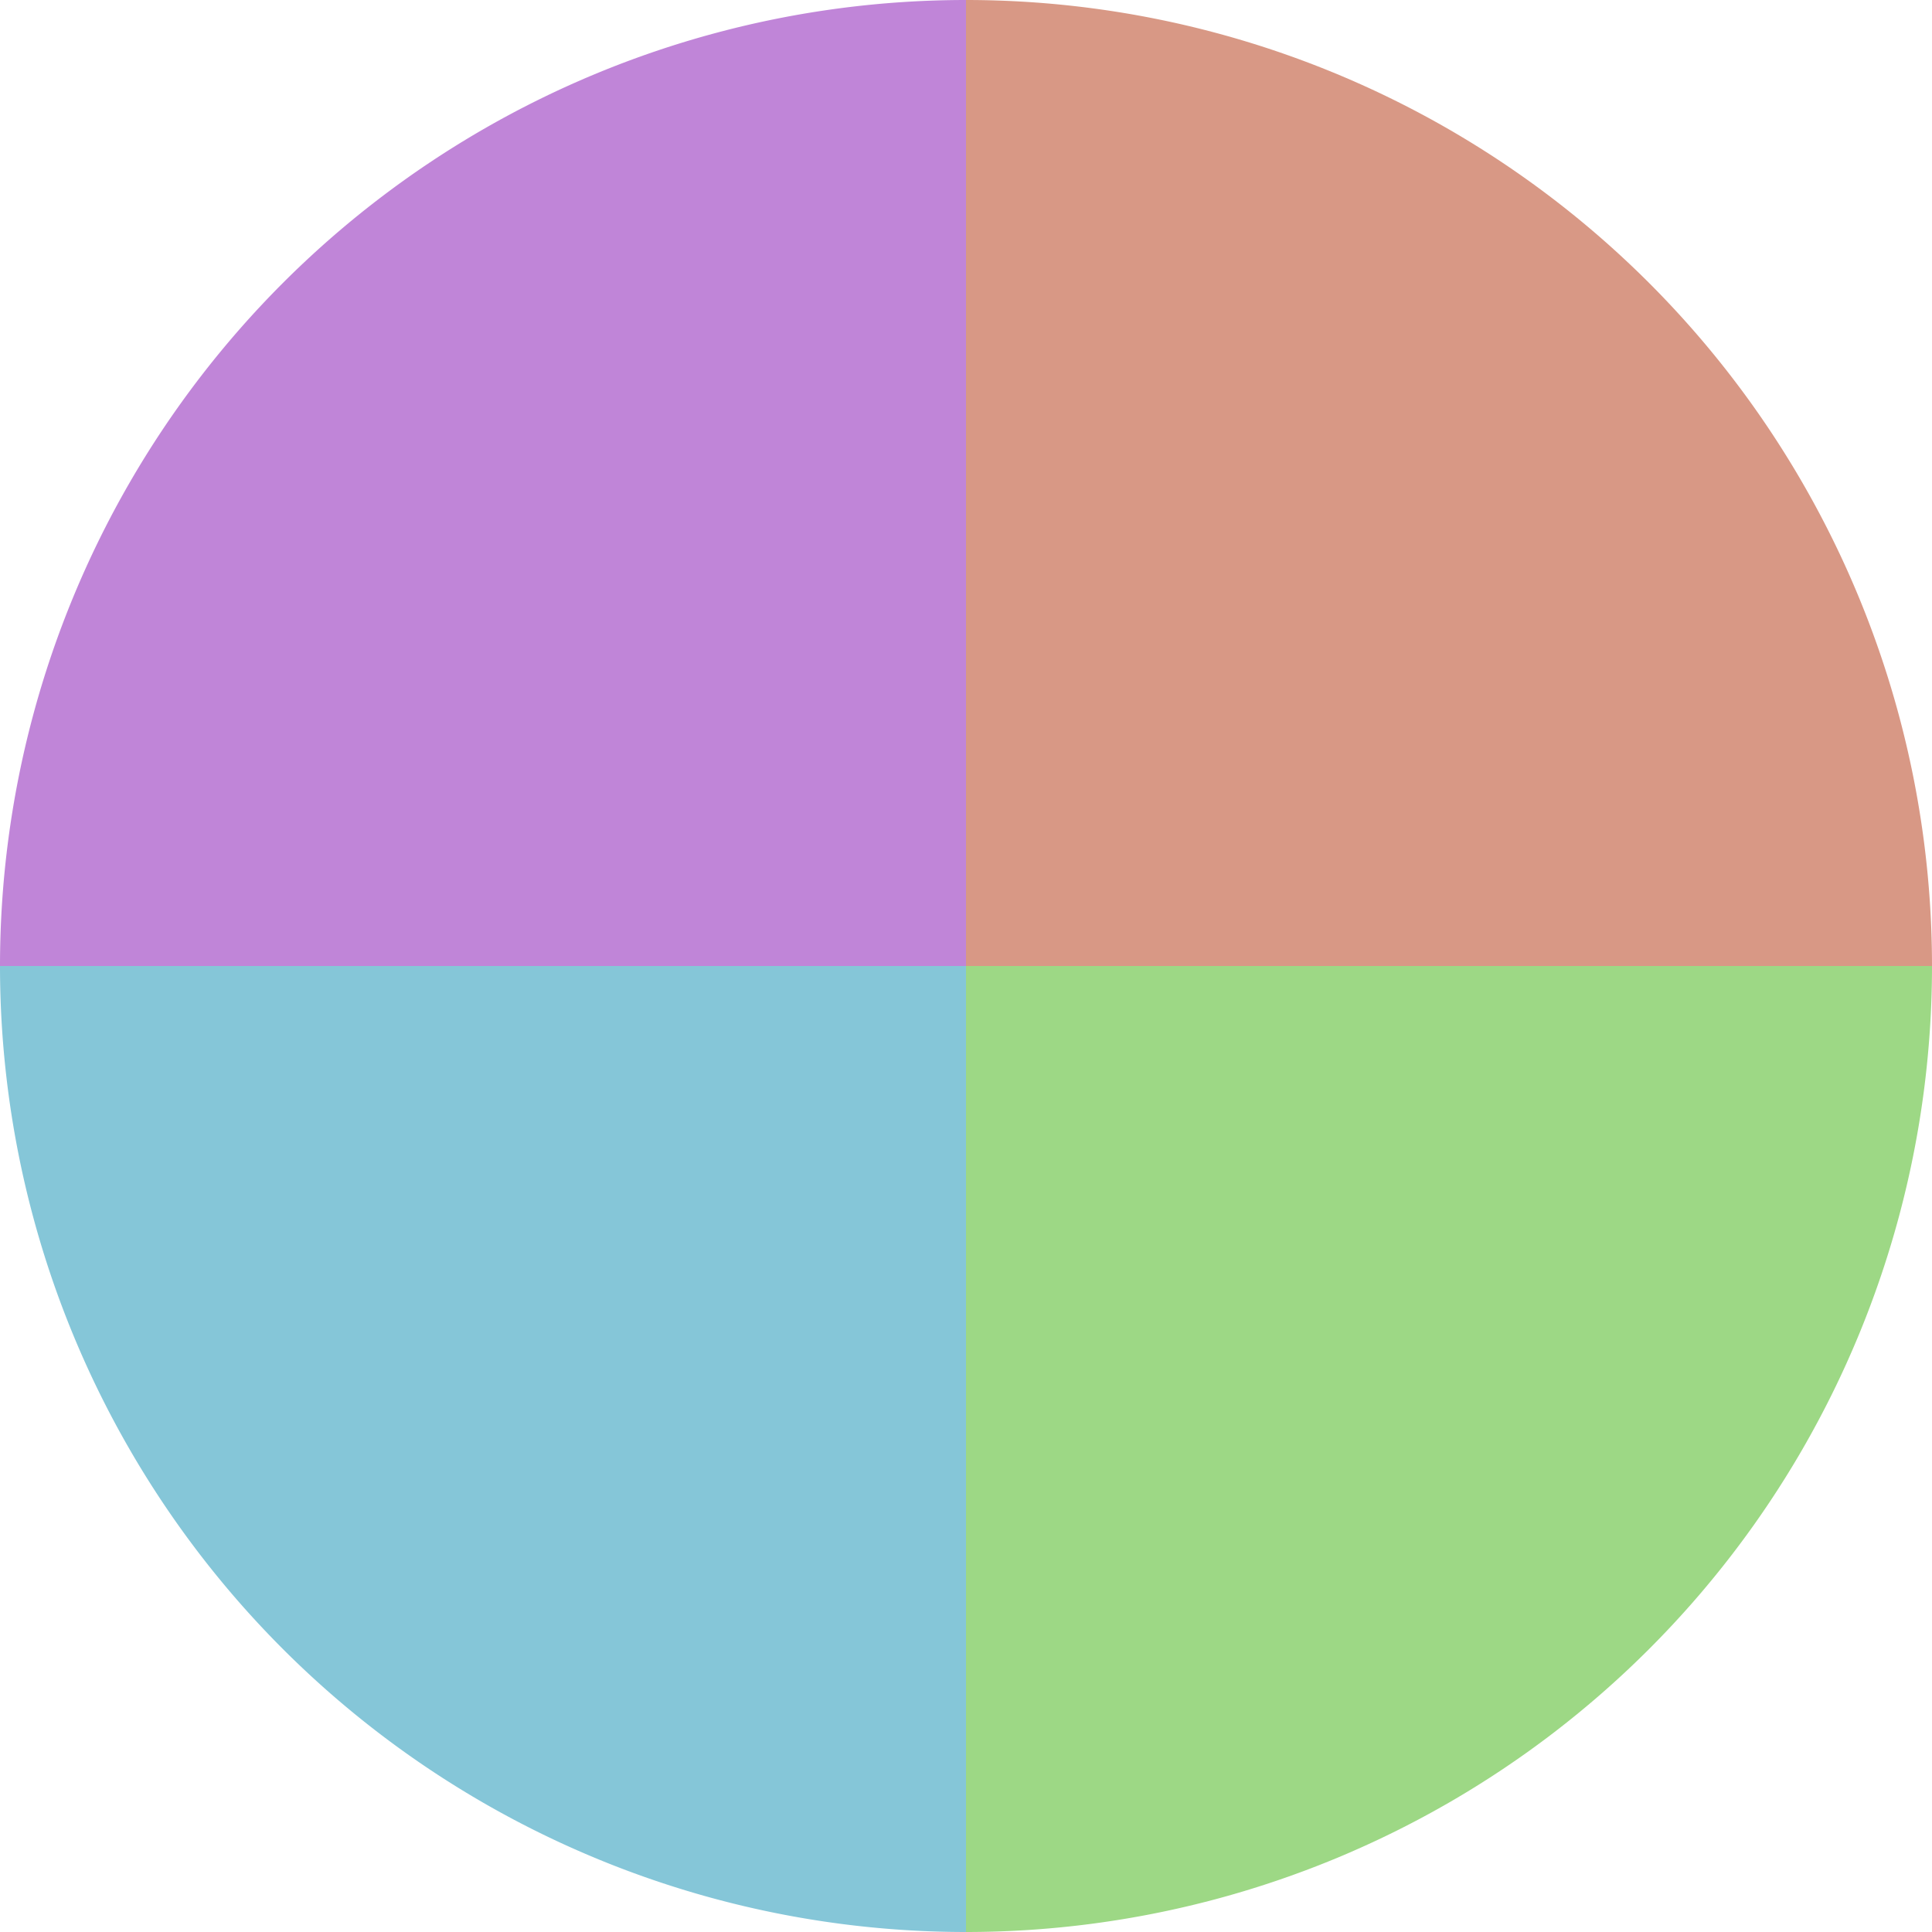 <?xml version="1.0" standalone="no"?>
<svg width="500" height="500" viewBox="-1 -1 2 2" xmlns="http://www.w3.org/2000/svg">
        <path d="M 0 -1 
             A 1,1 0 0,1 1 0             L 0,0
             z" fill="#d89885" />
            <path d="M 1 0 
             A 1,1 0 0,1 0 1             L 0,0
             z" fill="#9dd885" />
            <path d="M 0 1 
             A 1,1 0 0,1 -1 0             L 0,0
             z" fill="#85c6d8" />
            <path d="M -1 0 
             A 1,1 0 0,1 -0 -1             L 0,0
             z" fill="#c085d8" />
    </svg>
